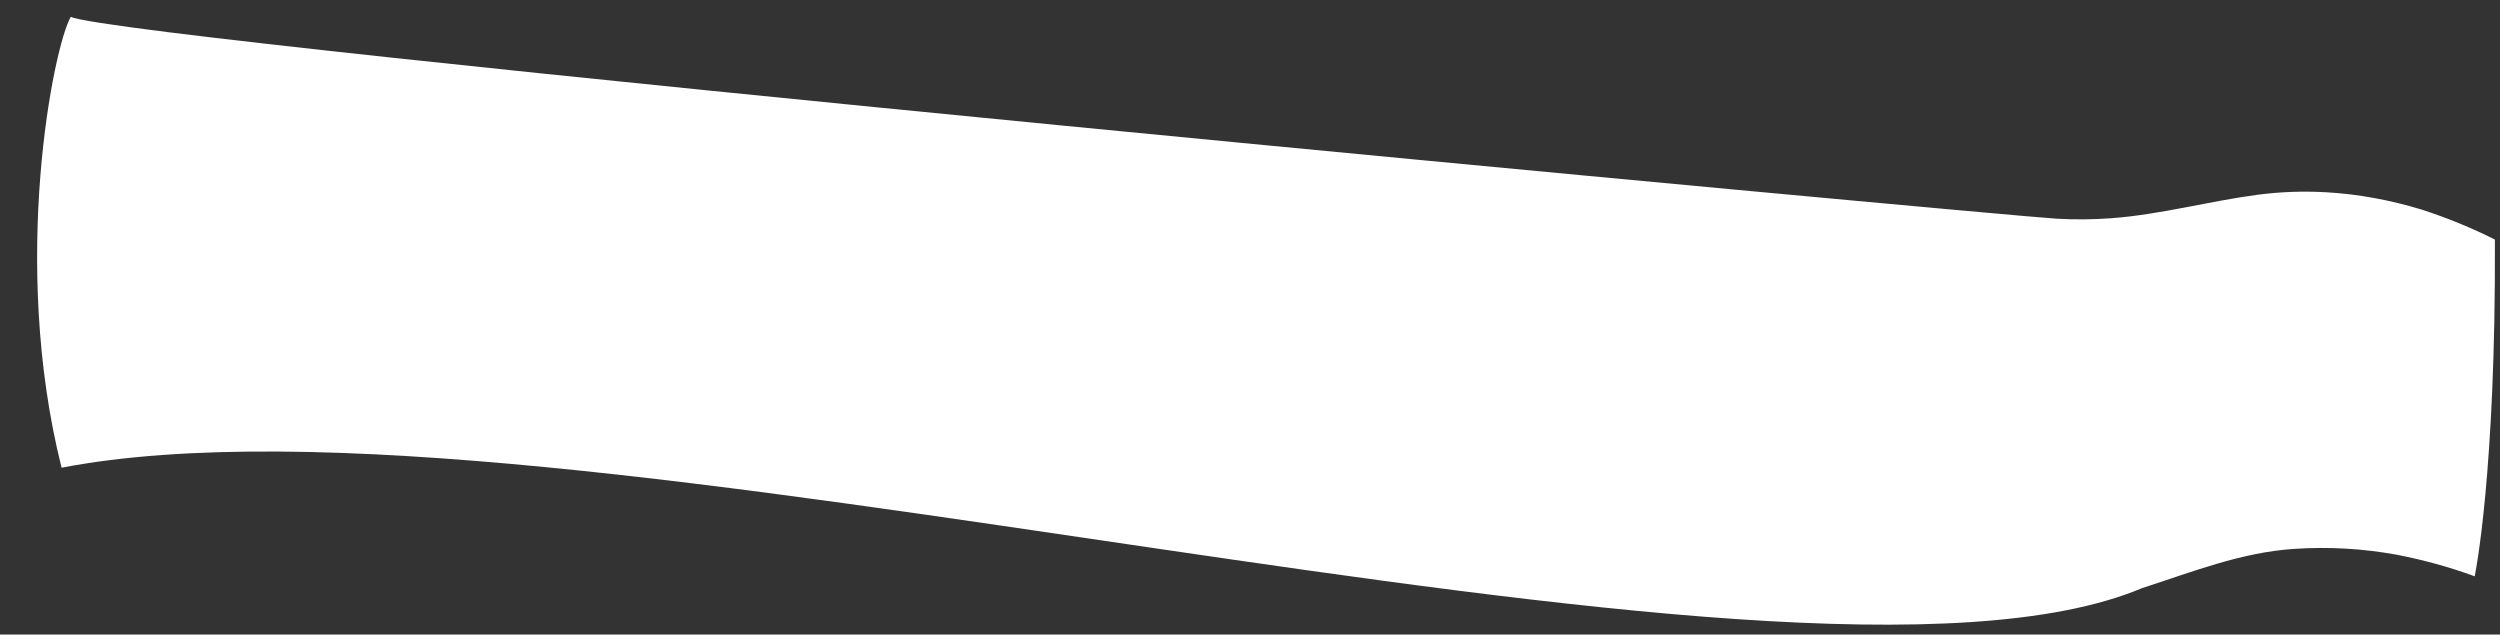 <?xml version="1.0" encoding="utf-8"?>
<!-- Generator: Adobe Illustrator 25.2.3, SVG Export Plug-In . SVG Version: 6.00 Build 0)  -->
<svg version="1.1" id="Ebene_1" xmlns="http://www.w3.org/2000/svg" xmlns:xlink="http://www.w3.org/1999/xlink" x="0px" y="0px"
	 viewBox="0 0 2598.4 659.5" style="enable-background:new 0 0 2598.4 659.5;" xml:space="preserve">
<rect x="0" y="0" width="2598.4" height="659.5" fill="#333333" stroke="none"/>
<style type="text/css">
	.st0{fill:#FFFFFF;}
</style>
<g>
	<g>
		<g>
			<path id="SVGID_1_" class="st0" d="M2417.3,199.8c34,1.9,67.5,8.2,100.2,18.2c26.1,8.5,51.4,18.8,75.6,31
				c1,242.8-20.5,347.6-21,350c-26.3-9.7-53.5-17.1-81.3-22.5c-17.8-3.2-35.5-5.3-53.1-6.3c-17.6-1-35.4-0.9-53.5,0.3
				c-55.3,3.7-106.1,24.1-157.9,40.8C1856.3,767.1,581.5,386.7,64,486.1c-53.8-214-8.2-438.6,9.6-468.6
				c51.4,24.6,2006.7,206.6,2064,209.8c18.9,1.1,38.1,0.9,57.1-0.5c51.4-3.9,101.1-17.7,152-24.4
				C2370.3,199.3,2393.9,198.5,2417.3,199.8"/>
		</g>
	</g>
</g>
</svg>
